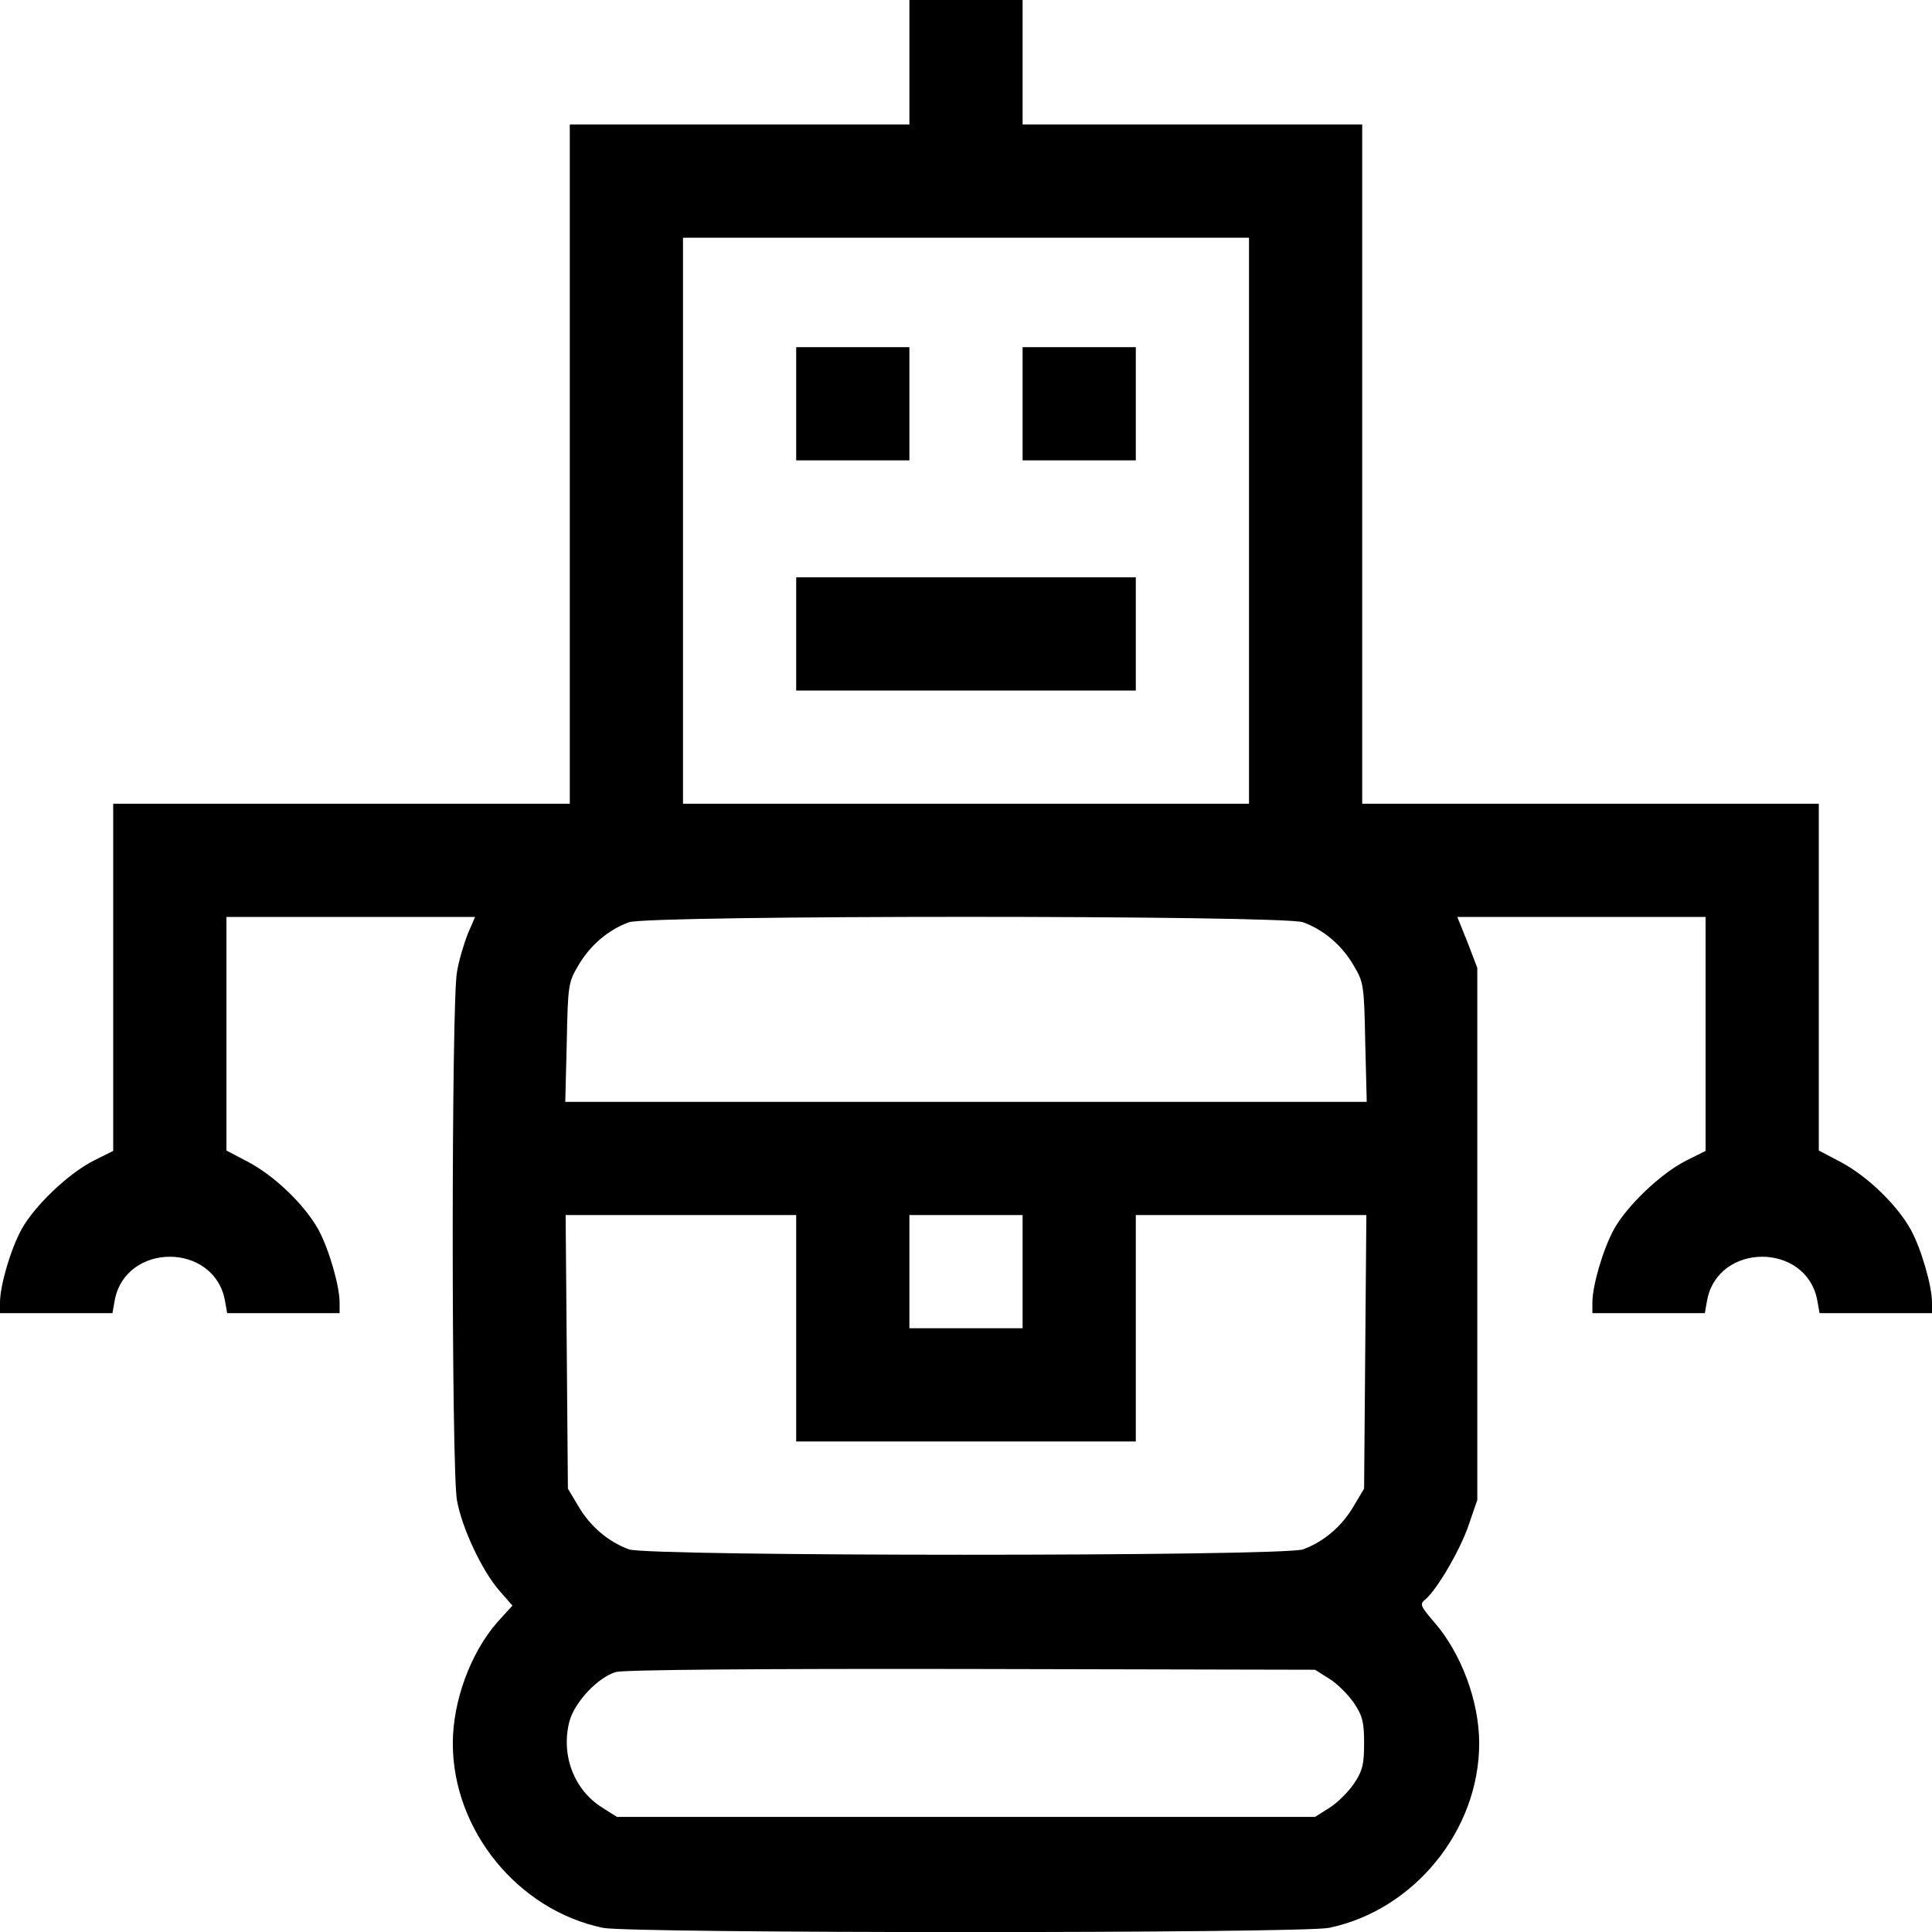 <?xml version="1.0" encoding="UTF-8" standalone="no"?> <svg xmlns="http://www.w3.org/2000/svg" version="1.0" width="512pt" height="512pt" viewBox="0 0 512 512" preserveAspectRatio="xMidYMid meet"><g transform="translate(0,512) scale(0.1,-0.1)" fill="#000000" stroke="none"><path d="M2410 4955 l0 -165 -450 0 -450 0 0 -900 0 -900 -605 0 -605 0 0 -460 0 -460 -52 -26 c-67 -34 -157 -120 -191 -182 -29 -53 -57 -149 -57 -194 l0 -28 149 0 149 0 6 34 c29 154 263 154 292 0 l6 -34 149 0 149 0 0 28 c0 44 -28 141 -56 193 -36 65 -114 141 -185 179 l-59 31 0 310 0 309 330 0 329 0 -19 -44 c-10 -25 -24 -71 -29 -102 -15 -79 -15 -1319 0 -1400 13 -73 66 -186 112 -239 l35 -40 -40 -44 c-71 -81 -118 -209 -118 -321 0 -230 172 -442 398 -489 74 -15 1850 -15 1924 0 226 47 398 259 398 489 0 112 -48 240 -120 322 -36 42 -38 47 -23 59 31 26 92 130 115 197 l23 67 0 705 0 705 -26 68 -27 67 329 0 329 0 0 -310 0 -310 -52 -26 c-67 -34 -157 -120 -191 -182 -29 -53 -57 -149 -57 -194 l0 -28 149 0 149 0 6 34 c29 154 263 154 292 0 l6 -34 149 0 149 0 0 28 c0 44 -28 141 -56 193 -36 65 -114 141 -185 179 l-59 31 0 460 0 459 -605 0 -605 0 0 900 0 900 -450 0 -450 0 0 165 0 165 -150 0 -150 0 0 -165z m900 -1215 l0 -750 -750 0 -750 0 0 750 0 750 750 0 750 0 0 -750z m143 -1064 c55 -20 103 -61 134 -114 27 -45 28 -53 31 -204 l4 -158 -1062 0 -1062 0 4 158 c3 151 4 159 31 204 31 53 79 94 134 114 56 19 1730 19 1786 0z m-1343 -1076 l0 -300 450 0 450 0 0 300 0 300 305 0 306 0 -3 -362 -3 -363 -28 -47 c-31 -53 -79 -94 -134 -114 -56 -19 -1730 -19 -1786 0 -55 20 -103 61 -134 114 l-28 47 -3 363 -3 362 306 0 305 0 0 -300z m600 150 l0 -150 -150 0 -150 0 0 150 0 150 150 0 150 0 0 -150z m813 -1079 c21 -13 50 -42 65 -64 23 -34 27 -52 27 -107 0 -55 -4 -73 -27 -107 -15 -22 -44 -51 -65 -64 l-38 -24 -925 0 -925 0 -38 24 c-76 47 -111 140 -88 229 14 52 76 117 123 131 20 6 386 9 943 8 l910 -2 38 -24z"></path><path d="M2110 4050 l0 -150 150 0 150 0 0 150 0 150 -150 0 -150 0 0 -150z"></path><path d="M2710 4050 l0 -150 150 0 150 0 0 150 0 150 -150 0 -150 0 0 -150z"></path><path d="M2110 3440 l0 -150 450 0 450 0 0 150 0 150 -450 0 -450 0 0 -150z"></path></g></svg> 